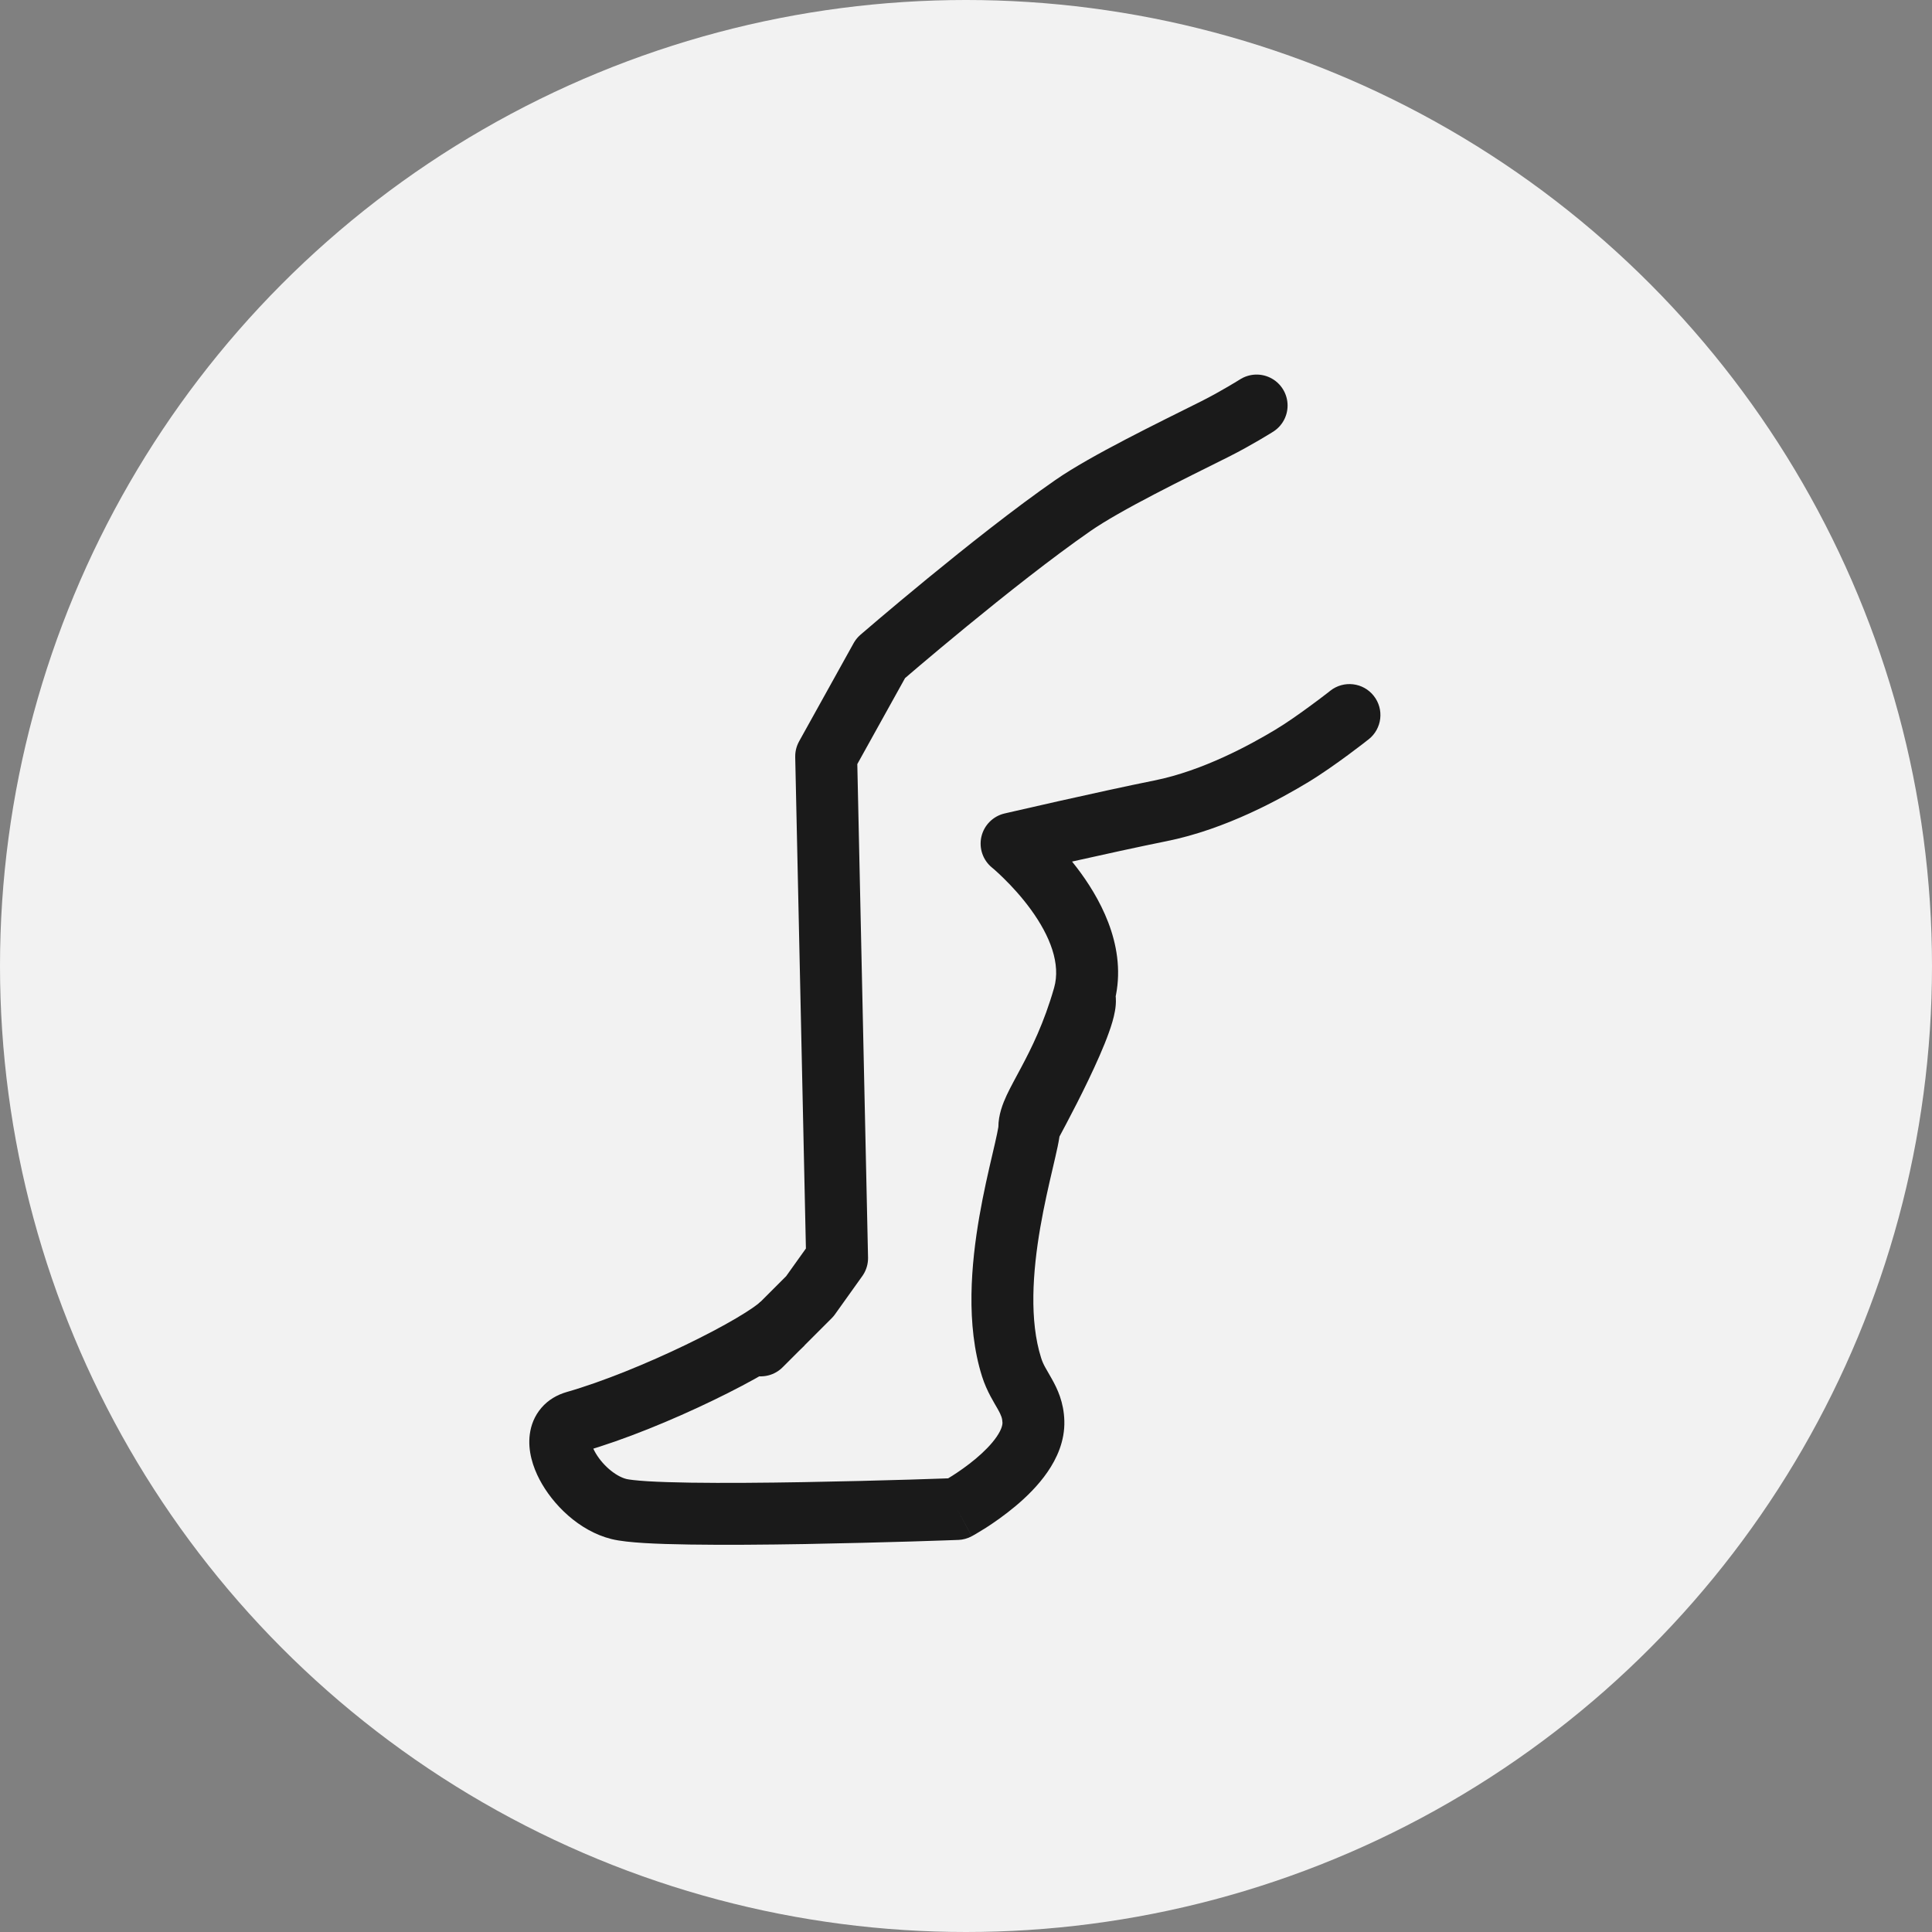 <svg width="40" height="40" viewBox="0 0 40 40" fill="none" xmlns="http://www.w3.org/2000/svg">
<rect x="0" y="0" width="40" height="40" fill="#808080" stroke="none"/>
<circle cx="20" cy="20" r="20" fill="#F2F2F2"/>
<g clip-path="url(#clip0_4091_2548)">
<path d="M11.91 29.436L12.086 30.052L11.91 29.436ZM19.814 31.242L19.838 31.883C19.936 31.879 20.033 31.853 20.119 31.806L19.814 31.242ZM21.395 29.436L20.755 29.454L21.395 29.436ZM20.944 28.306L21.555 28.113L20.944 28.306ZM20.944 17.466L20.799 16.842C20.561 16.897 20.374 17.084 20.319 17.322C20.264 17.561 20.35 17.81 20.54 17.964L20.944 17.466ZM28.336 15.307C28.614 15.088 28.662 14.685 28.442 14.407C28.223 14.129 27.82 14.082 27.542 14.301L28.336 15.307ZM16.201 27.403L15.748 26.95C15.699 26.999 15.537 27.119 15.238 27.295C14.956 27.461 14.598 27.65 14.201 27.842C13.401 28.228 12.477 28.607 11.734 28.82L11.91 29.436L12.086 30.052C12.924 29.812 13.92 29.401 14.758 28.996C15.179 28.793 15.569 28.587 15.887 28.4C16.188 28.223 16.478 28.033 16.654 27.856L16.201 27.403ZM11.91 29.436L11.734 28.82C11.538 28.876 11.351 28.981 11.208 29.149C11.064 29.317 10.993 29.51 10.969 29.694C10.923 30.039 11.036 30.376 11.171 30.633C11.44 31.145 11.984 31.695 12.658 31.864L12.814 31.242L12.969 30.621C12.739 30.563 12.453 30.319 12.306 30.038C12.233 29.899 12.242 29.84 12.24 29.862C12.237 29.883 12.224 29.933 12.181 29.983C12.137 30.034 12.093 30.05 12.086 30.052L11.91 29.436ZM12.814 31.242L12.658 31.864C12.835 31.908 13.083 31.931 13.335 31.947C13.602 31.963 13.925 31.973 14.279 31.978C14.988 31.989 15.843 31.982 16.664 31.968C17.486 31.953 18.279 31.932 18.867 31.915C19.161 31.906 19.403 31.898 19.573 31.892C19.657 31.889 19.723 31.887 19.769 31.885C19.791 31.884 19.808 31.884 19.82 31.883C19.826 31.883 19.831 31.883 19.834 31.883C19.835 31.883 19.836 31.883 19.837 31.883C19.837 31.883 19.838 31.883 19.838 31.883C19.838 31.883 19.838 31.883 19.838 31.883C19.838 31.883 19.838 31.883 19.814 31.242C19.791 30.602 19.791 30.602 19.791 30.602C19.791 30.602 19.791 30.602 19.791 30.602C19.79 30.602 19.79 30.602 19.79 30.602C19.789 30.602 19.788 30.602 19.787 30.602C19.784 30.602 19.779 30.602 19.774 30.603C19.762 30.603 19.745 30.604 19.723 30.604C19.678 30.606 19.613 30.608 19.529 30.611C19.361 30.617 19.12 30.625 18.828 30.634C18.244 30.651 17.457 30.672 16.642 30.686C15.826 30.7 14.987 30.707 14.298 30.697C13.954 30.692 13.652 30.682 13.413 30.668C13.158 30.652 13.018 30.633 12.969 30.621L12.814 31.242ZM19.814 31.242C20.119 31.806 20.119 31.806 20.12 31.806C20.12 31.806 20.12 31.806 20.12 31.806C20.12 31.805 20.12 31.805 20.121 31.805C20.121 31.805 20.122 31.805 20.122 31.804C20.124 31.803 20.126 31.802 20.128 31.801C20.133 31.799 20.139 31.795 20.146 31.791C20.161 31.783 20.181 31.771 20.206 31.757C20.257 31.727 20.327 31.685 20.411 31.632C20.576 31.526 20.8 31.371 21.027 31.181C21.25 30.994 21.496 30.755 21.687 30.477C21.877 30.202 22.048 29.838 22.036 29.417L21.395 29.436L20.755 29.454C20.756 29.502 20.737 29.598 20.632 29.75C20.53 29.898 20.378 30.053 20.203 30.2C20.031 30.344 19.855 30.466 19.72 30.552C19.653 30.595 19.598 30.628 19.561 30.65C19.542 30.66 19.528 30.668 19.519 30.673C19.515 30.676 19.512 30.677 19.51 30.678C19.509 30.679 19.509 30.679 19.509 30.679C19.509 30.679 19.509 30.679 19.509 30.679C19.509 30.679 19.509 30.679 19.509 30.679C19.509 30.679 19.509 30.679 19.509 30.679C19.509 30.679 19.51 30.679 19.814 31.242ZM21.395 29.436L22.036 29.417C22.025 29.03 21.892 28.754 21.777 28.549C21.658 28.337 21.6 28.258 21.555 28.113L20.944 28.306L20.333 28.5C20.43 28.808 20.592 29.056 20.659 29.176C20.731 29.304 20.752 29.367 20.755 29.454L21.395 29.436ZM20.944 28.306L21.555 28.113C21.311 27.343 21.377 26.342 21.539 25.407C21.618 24.95 21.715 24.533 21.795 24.191C21.834 24.023 21.871 23.865 21.898 23.736C21.921 23.624 21.951 23.47 21.951 23.338H21.311H20.67C20.67 23.319 20.67 23.347 20.643 23.475C20.62 23.585 20.588 23.724 20.547 23.899C20.467 24.241 20.362 24.691 20.276 25.189C20.108 26.162 19.991 27.421 20.333 28.5L20.944 28.306ZM21.311 23.338H21.951C21.951 23.372 21.942 23.351 22.004 23.217C22.065 23.086 22.148 22.939 22.271 22.708C22.507 22.266 22.812 21.656 23.056 20.804L22.44 20.628L21.824 20.452C21.615 21.181 21.356 21.7 21.14 22.105C21.038 22.298 20.923 22.503 20.842 22.676C20.764 22.845 20.67 23.078 20.67 23.338H21.311ZM22.44 20.628L23.056 20.804C23.366 19.718 22.839 18.711 22.38 18.078C22.138 17.745 21.883 17.471 21.691 17.282C21.594 17.186 21.511 17.11 21.451 17.057C21.421 17.031 21.397 17.01 21.379 16.995C21.37 16.988 21.363 16.982 21.358 16.977C21.355 16.975 21.353 16.973 21.351 16.972C21.35 16.971 21.35 16.971 21.349 16.97C21.349 16.97 21.348 16.97 21.348 16.969C21.348 16.969 21.348 16.969 21.348 16.969C21.348 16.969 21.348 16.969 20.944 17.466C20.54 17.964 20.54 17.964 20.54 17.964C20.54 17.964 20.539 17.963 20.539 17.963C20.539 17.963 20.539 17.963 20.539 17.963C20.539 17.963 20.539 17.963 20.539 17.963C20.539 17.963 20.54 17.964 20.541 17.965C20.543 17.966 20.546 17.969 20.552 17.974C20.562 17.983 20.58 17.998 20.602 18.017C20.647 18.057 20.713 18.117 20.791 18.195C20.95 18.351 21.154 18.571 21.343 18.831C21.744 19.383 21.965 19.958 21.824 20.452L22.44 20.628ZM20.944 17.466C21.088 18.091 21.088 18.091 21.088 18.091C21.088 18.091 21.088 18.091 21.088 18.09C21.088 18.09 21.089 18.09 21.089 18.09C21.089 18.09 21.089 18.09 21.09 18.09C21.091 18.09 21.092 18.09 21.094 18.089C21.098 18.088 21.103 18.087 21.11 18.085C21.125 18.082 21.146 18.077 21.174 18.071C21.229 18.058 21.309 18.04 21.409 18.017C21.608 17.971 21.886 17.908 22.199 17.837C22.827 17.696 23.59 17.529 24.146 17.417L24.02 16.789L23.895 16.16C23.322 16.275 22.547 16.446 21.918 16.587C21.603 16.658 21.323 16.722 21.122 16.768C21.022 16.791 20.941 16.809 20.886 16.822C20.858 16.829 20.836 16.834 20.821 16.837C20.814 16.839 20.808 16.84 20.805 16.841C20.803 16.841 20.801 16.842 20.8 16.842C20.8 16.842 20.799 16.842 20.799 16.842C20.799 16.842 20.799 16.842 20.799 16.842C20.799 16.842 20.799 16.842 20.799 16.842C20.799 16.842 20.799 16.842 20.944 17.466ZM24.02 16.789L24.146 17.417C25.389 17.169 26.53 16.527 27.06 16.209L26.731 15.66L26.401 15.11C25.894 15.414 24.91 15.957 23.895 16.16L24.02 16.789ZM26.731 15.66L27.06 16.209C27.346 16.038 27.668 15.809 27.91 15.631C28.032 15.54 28.138 15.46 28.214 15.402C28.251 15.373 28.282 15.35 28.302 15.333C28.313 15.325 28.321 15.319 28.327 15.314C28.33 15.312 28.332 15.31 28.334 15.309C28.334 15.308 28.335 15.308 28.335 15.308C28.336 15.307 28.336 15.307 28.336 15.307C28.336 15.307 28.336 15.307 28.336 15.307C28.336 15.307 28.336 15.307 28.336 15.307C28.336 15.307 28.336 15.307 27.939 14.804C27.542 14.301 27.542 14.301 27.542 14.301C27.542 14.301 27.542 14.301 27.542 14.301C27.542 14.301 27.542 14.301 27.542 14.301C27.542 14.301 27.542 14.301 27.542 14.301C27.542 14.301 27.541 14.302 27.541 14.302C27.54 14.303 27.538 14.304 27.536 14.306C27.531 14.31 27.524 14.315 27.515 14.323C27.496 14.337 27.468 14.359 27.433 14.386C27.363 14.44 27.264 14.515 27.149 14.599C26.916 14.771 26.633 14.971 26.401 15.11L26.731 15.66ZM21.311 23.338C21.872 23.647 21.872 23.647 21.872 23.647C21.872 23.647 21.872 23.647 21.872 23.647C21.872 23.647 21.872 23.647 21.872 23.647C21.872 23.646 21.873 23.646 21.873 23.645C21.874 23.644 21.875 23.642 21.876 23.639C21.879 23.634 21.883 23.627 21.888 23.618C21.898 23.599 21.913 23.572 21.932 23.537C21.969 23.468 22.022 23.37 22.084 23.251C22.209 23.014 22.375 22.693 22.534 22.361C22.691 22.033 22.851 21.679 22.957 21.381C23.01 21.235 23.059 21.077 23.084 20.931C23.097 20.859 23.108 20.765 23.102 20.663C23.097 20.573 23.073 20.392 22.939 20.226L22.44 20.628L21.941 21.03C21.834 20.897 21.825 20.767 21.823 20.742C21.821 20.706 21.826 20.691 21.822 20.712C21.815 20.75 21.795 20.828 21.751 20.948C21.667 21.183 21.53 21.49 21.379 21.806C21.229 22.119 21.071 22.425 20.95 22.654C20.89 22.768 20.84 22.862 20.804 22.928C20.787 22.961 20.773 22.986 20.763 23.003C20.759 23.012 20.755 23.019 20.753 23.023C20.751 23.025 20.75 23.027 20.75 23.028C20.75 23.028 20.75 23.029 20.749 23.029C20.749 23.029 20.749 23.029 20.749 23.029C20.749 23.029 20.749 23.029 20.749 23.029C20.749 23.029 20.749 23.029 21.311 23.338Z" fill="#1A1A1A"/>
<path d="M15.75 27.855L16.766 26.839L17.331 26.048L17.105 15.66L18.234 13.627C18.234 13.627 20.572 11.605 22.214 10.466C22.892 9.995 24.247 9.336 25.15 8.885C25.593 8.663 26.017 8.396 26.017 8.396" stroke="#1A1A1A" stroke-width="1.282" stroke-linecap="round" stroke-linejoin="round"/>
</g>
<defs>
<clipPath id="clip0_4091_2548">
<rect width="24.489" height="24.489" fill="white" transform="translate(7.756 7.756)"/>
</clipPath>
</defs>
</svg>
